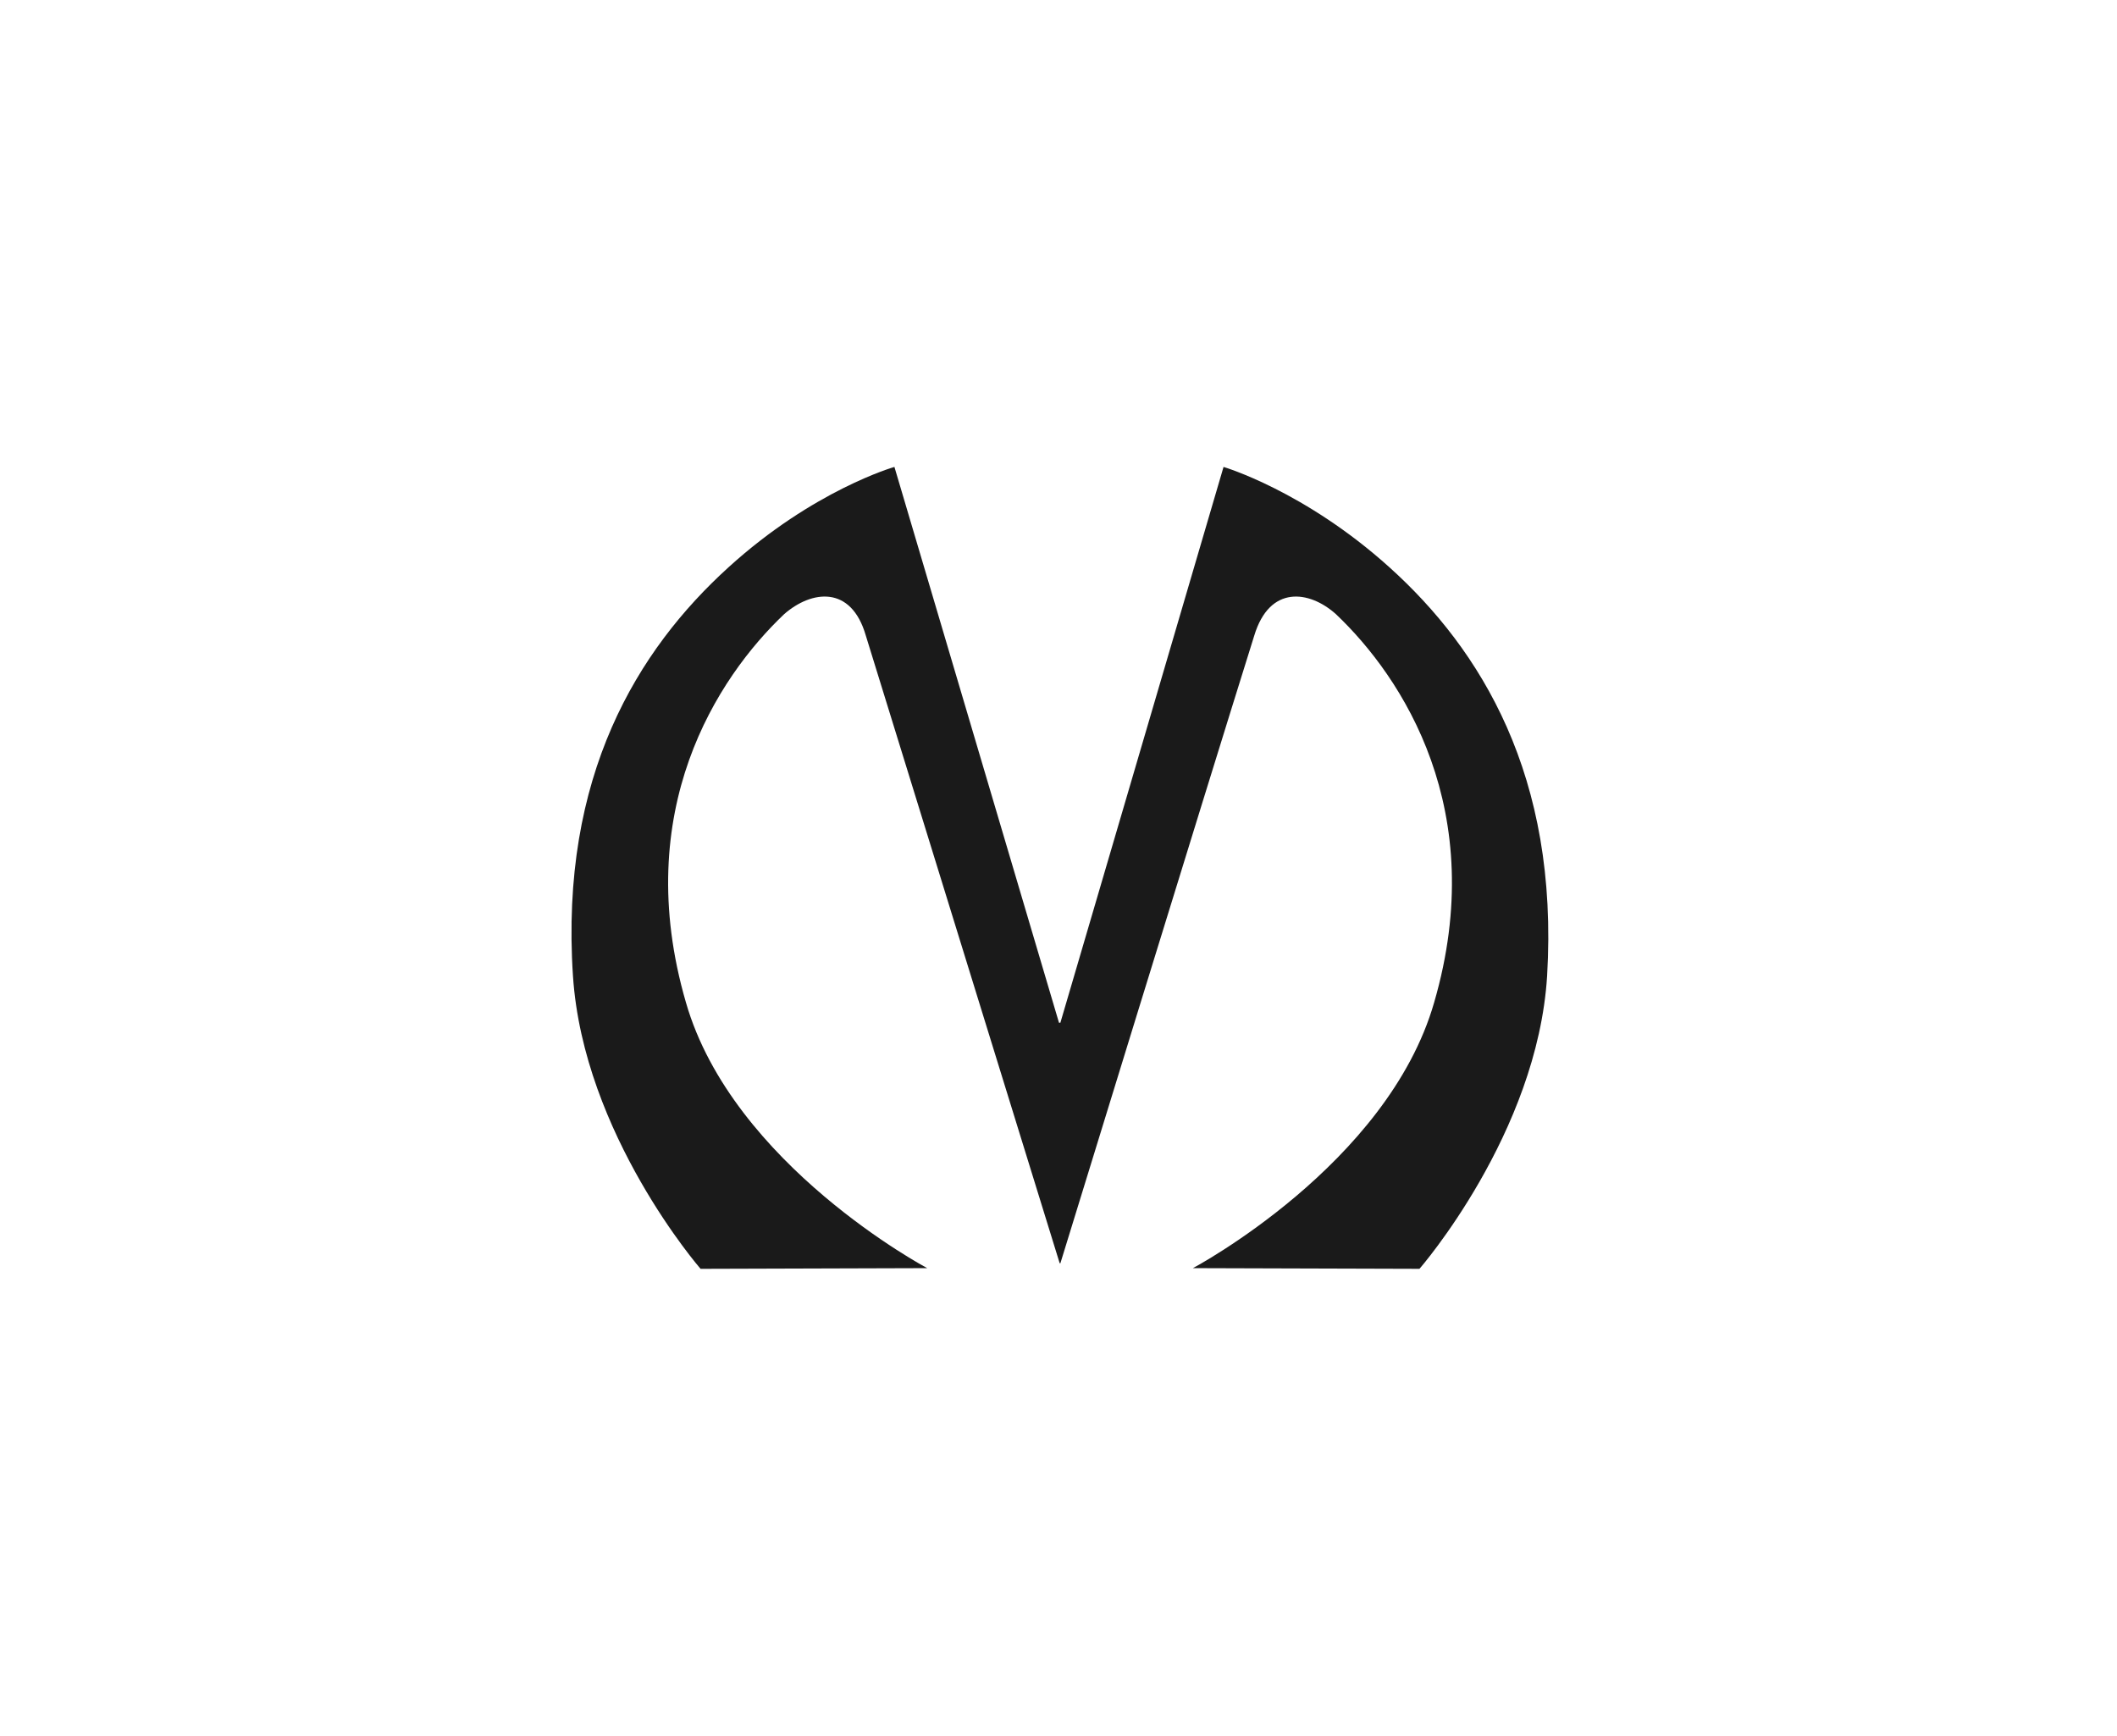 <?xml version="1.0" encoding="utf-8"?>
<!-- Generator: Adobe Illustrator 13.0.0, SVG Export Plug-In . SVG Version: 6.00 Build 14948)  -->
<!DOCTYPE svg PUBLIC "-//W3C//DTD SVG 1.1//EN" "http://www.w3.org/Graphics/SVG/1.1/DTD/svg11.dtd">
<svg version="1.1"
	 id="Layer_1" inkscape:version="0.48.4 r9939" sodipodi:docname="Spb_metro_logo.svg" xmlns:rdf="http://www.w3.org/1999/02/22-rdf-syntax-ns#" xmlns:inkscape="http://www.inkscape.org/namespaces/inkscape" xmlns:cc="http://creativecommons.org/ns#" xmlns:sodipodi="http://sodipodi.sourceforge.net/DTD/sodipodi-0.dtd" xmlns:svg="http://www.w3.org/2000/svg" xmlns:dc="http://purl.org/dc/elements/1.1/"
	 xmlns="http://www.w3.org/2000/svg" xmlns:xlink="http://www.w3.org/1999/xlink" x="0px" y="0px" width="200px" height="164px"
	 viewBox="0 0 200 164" enable-background="new 0 0 200 164" xml:space="preserve">
<g id="Слой_x0020_1_1_">
	
		<sodipodi:namedview  id="namedview8" inkscape:pageshadow="2" inkscape:pageopacity="0" inkscape:window-x="-8" inkscape:window-width="1440" inkscape:current-layer="svg2" inkscape:window-y="-8" inkscape:window-height="837" inkscape:window-maximized="1" guidetolerance="10" pagecolor="#ffffff" inkscape:cx="77.5" showgrid="false" bordercolor="#666666" inkscape:cy="65" gridtolerance="10" objecttolerance="10" borderopacity="1" inkscape:zoom="1.8153846">
		</sodipodi:namedview>
	<path id="path4_1_" fill="#1A1A1A" d="M131.271,53.598c-8.037-7.247-15.679-9.486-15.679-9.486l-15.414,52.504h-0.132
		L84.499,44.111c0,0-7.642,2.174-15.678,9.485c-8.564,7.774-15.942,19.697-14.691,38.603c0.988,14.954,12.056,27.668,12.056,27.668
		l21.41-0.066c0,0-18.38-9.75-22.793-25.097c-5.271-18.117,2.964-30.699,9.288-36.694c2.569-2.24,6.324-2.767,7.708,2.042
		c4.743,15.349,18.313,59.288,18.313,59.288l0.066,0.001c0,0,13.506-43.938,18.313-59.289c1.451-4.808,5.203-4.282,7.709-2.042
		c6.325,5.996,14.556,18.577,9.288,36.694c-4.414,15.348-22.792,25.097-22.792,25.097l21.406,0.065c0,0,11.135-12.779,12.058-27.666
		C147.279,73.293,139.899,61.371,131.271,53.598L131.271,53.598z"/>
</g>
</svg>

